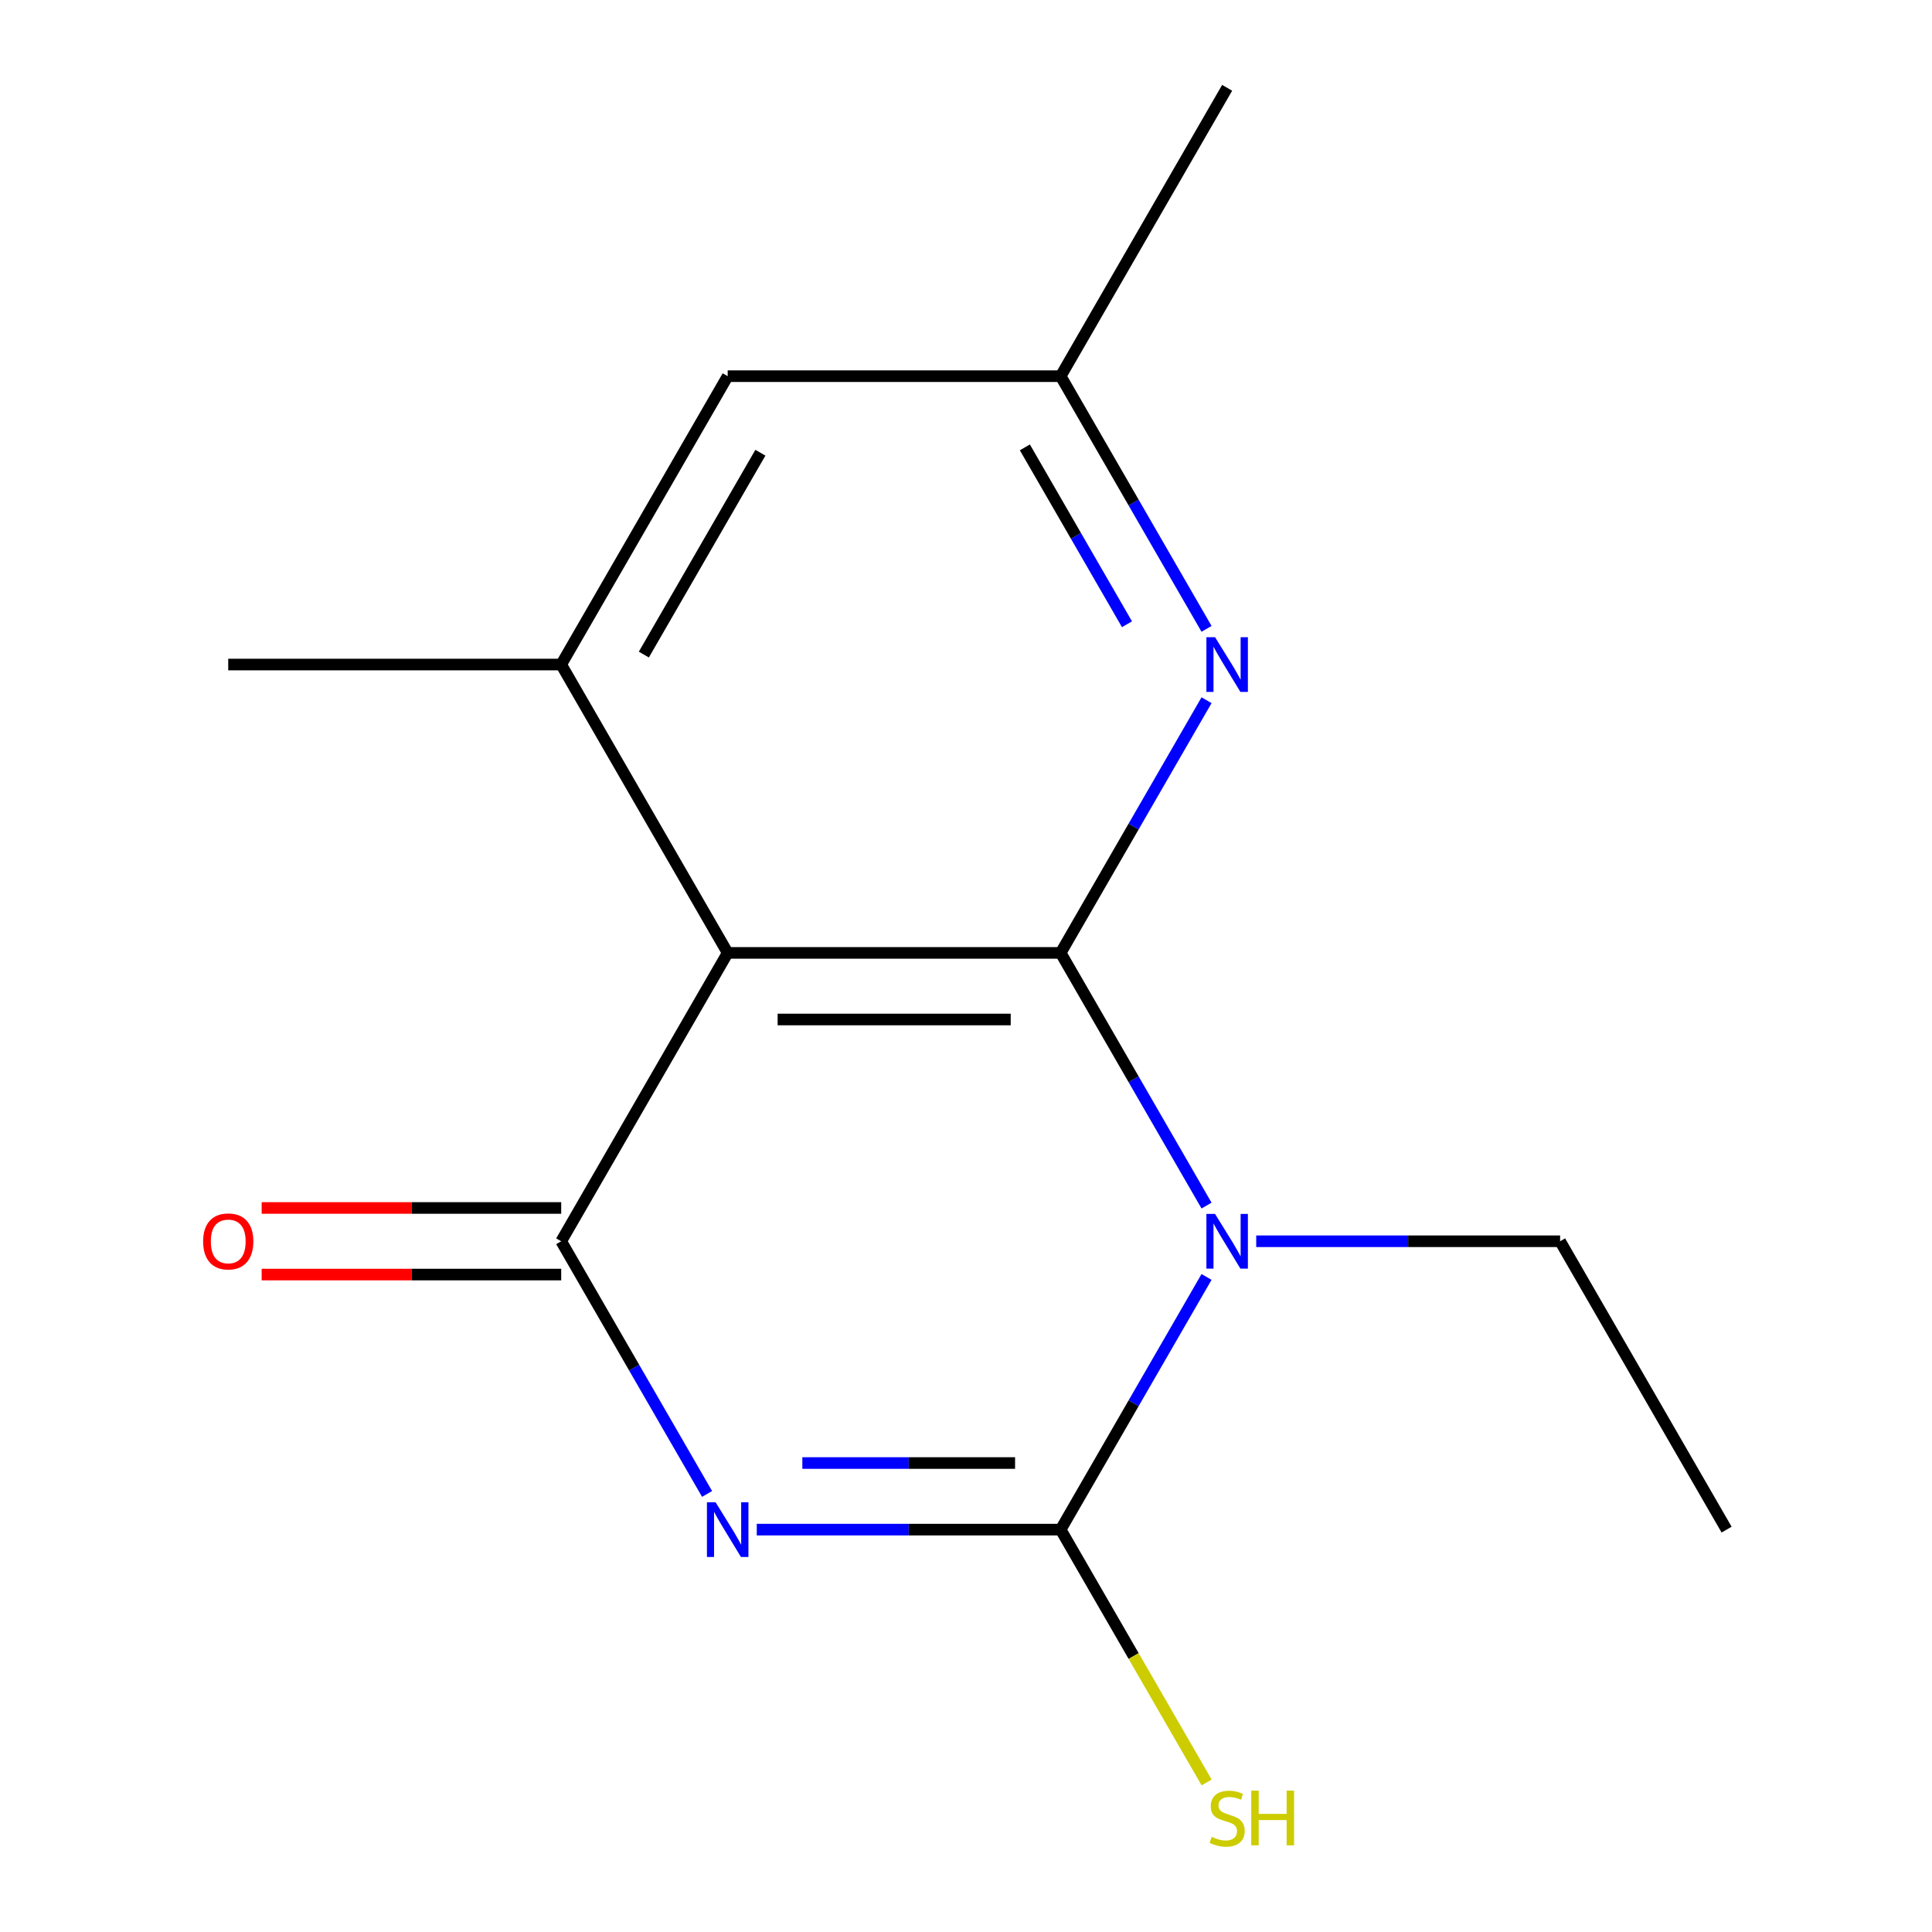 <?xml version='1.0' encoding='iso-8859-1'?>
<svg version='1.1' baseProfile='full'
              xmlns='http://www.w3.org/2000/svg'
                      xmlns:rdkit='http://www.rdkit.org/xml'
                      xmlns:xlink='http://www.w3.org/1999/xlink'
                  xml:space='preserve'
width='1000px' height='1000px' viewBox='0 0 1000 1000'>
<!-- END OF HEADER -->
<rect style='opacity:1.0;fill:#FFFFFF;stroke:none' width='1000' height='1000' x='0' y='0'> </rect>
<path class='bond-2' d='M 391.698,791.73 L 470.346,791.73' style='fill:none;fill-rule:evenodd;stroke:#0000FF;stroke-width:6px;stroke-linecap:butt;stroke-linejoin:miter;stroke-opacity:1' />
<path class='bond-2' d='M 470.346,791.73 L 548.994,791.73' style='fill:none;fill-rule:evenodd;stroke:#000000;stroke-width:6px;stroke-linecap:butt;stroke-linejoin:miter;stroke-opacity:1' />
<path class='bond-2' d='M 415.292,757.261 L 470.346,757.261' style='fill:none;fill-rule:evenodd;stroke:#0000FF;stroke-width:6px;stroke-linecap:butt;stroke-linejoin:miter;stroke-opacity:1' />
<path class='bond-2' d='M 470.346,757.261 L 525.4,757.261' style='fill:none;fill-rule:evenodd;stroke:#000000;stroke-width:6px;stroke-linecap:butt;stroke-linejoin:miter;stroke-opacity:1' />
<path class='bond-3' d='M 365.986,773.261 L 328.231,707.868' style='fill:none;fill-rule:evenodd;stroke:#0000FF;stroke-width:6px;stroke-linecap:butt;stroke-linejoin:miter;stroke-opacity:1' />
<path class='bond-3' d='M 328.231,707.868 L 290.477,642.475' style='fill:none;fill-rule:evenodd;stroke:#000000;stroke-width:6px;stroke-linecap:butt;stroke-linejoin:miter;stroke-opacity:1' />
<path class='bond-0' d='M 624.504,660.943 L 586.749,726.337' style='fill:none;fill-rule:evenodd;stroke:#0000FF;stroke-width:6px;stroke-linecap:butt;stroke-linejoin:miter;stroke-opacity:1' />
<path class='bond-0' d='M 586.749,726.337 L 548.994,791.73' style='fill:none;fill-rule:evenodd;stroke:#000000;stroke-width:6px;stroke-linecap:butt;stroke-linejoin:miter;stroke-opacity:1' />
<path class='bond-11' d='M 650.215,642.475 L 728.863,642.475' style='fill:none;fill-rule:evenodd;stroke:#0000FF;stroke-width:6px;stroke-linecap:butt;stroke-linejoin:miter;stroke-opacity:1' />
<path class='bond-11' d='M 728.863,642.475 L 807.511,642.475' style='fill:none;fill-rule:evenodd;stroke:#000000;stroke-width:6px;stroke-linecap:butt;stroke-linejoin:miter;stroke-opacity:1' />
<path class='bond-15' d='M 624.504,624.006 L 586.749,558.613' style='fill:none;fill-rule:evenodd;stroke:#0000FF;stroke-width:6px;stroke-linecap:butt;stroke-linejoin:miter;stroke-opacity:1' />
<path class='bond-15' d='M 586.749,558.613 L 548.994,493.22' style='fill:none;fill-rule:evenodd;stroke:#000000;stroke-width:6px;stroke-linecap:butt;stroke-linejoin:miter;stroke-opacity:1' />
<path class='bond-1' d='M 548.994,493.22 L 376.649,493.22' style='fill:none;fill-rule:evenodd;stroke:#000000;stroke-width:6px;stroke-linecap:butt;stroke-linejoin:miter;stroke-opacity:1' />
<path class='bond-1' d='M 523.142,527.689 L 402.501,527.689' style='fill:none;fill-rule:evenodd;stroke:#000000;stroke-width:6px;stroke-linecap:butt;stroke-linejoin:miter;stroke-opacity:1' />
<path class='bond-5' d='M 548.994,493.22 L 586.749,427.826' style='fill:none;fill-rule:evenodd;stroke:#000000;stroke-width:6px;stroke-linecap:butt;stroke-linejoin:miter;stroke-opacity:1' />
<path class='bond-5' d='M 586.749,427.826 L 624.504,362.433' style='fill:none;fill-rule:evenodd;stroke:#0000FF;stroke-width:6px;stroke-linecap:butt;stroke-linejoin:miter;stroke-opacity:1' />
<path class='bond-10' d='M 548.994,791.73 L 586.772,857.163' style='fill:none;fill-rule:evenodd;stroke:#000000;stroke-width:6px;stroke-linecap:butt;stroke-linejoin:miter;stroke-opacity:1' />
<path class='bond-10' d='M 586.772,857.163 L 624.55,922.596' style='fill:none;fill-rule:evenodd;stroke:#CCCC00;stroke-width:6px;stroke-linecap:butt;stroke-linejoin:miter;stroke-opacity:1' />
<path class='bond-4' d='M 290.477,642.475 L 376.649,493.22' style='fill:none;fill-rule:evenodd;stroke:#000000;stroke-width:6px;stroke-linecap:butt;stroke-linejoin:miter;stroke-opacity:1' />
<path class='bond-7' d='M 290.477,625.24 L 212.959,625.24' style='fill:none;fill-rule:evenodd;stroke:#000000;stroke-width:6px;stroke-linecap:butt;stroke-linejoin:miter;stroke-opacity:1' />
<path class='bond-7' d='M 212.959,625.24 L 135.44,625.24' style='fill:none;fill-rule:evenodd;stroke:#FF0000;stroke-width:6px;stroke-linecap:butt;stroke-linejoin:miter;stroke-opacity:1' />
<path class='bond-7' d='M 290.477,659.709 L 212.959,659.709' style='fill:none;fill-rule:evenodd;stroke:#000000;stroke-width:6px;stroke-linecap:butt;stroke-linejoin:miter;stroke-opacity:1' />
<path class='bond-7' d='M 212.959,659.709 L 135.44,659.709' style='fill:none;fill-rule:evenodd;stroke:#FF0000;stroke-width:6px;stroke-linecap:butt;stroke-linejoin:miter;stroke-opacity:1' />
<path class='bond-6' d='M 376.649,493.22 L 290.477,343.965' style='fill:none;fill-rule:evenodd;stroke:#000000;stroke-width:6px;stroke-linecap:butt;stroke-linejoin:miter;stroke-opacity:1' />
<path class='bond-16' d='M 624.504,325.496 L 586.749,260.103' style='fill:none;fill-rule:evenodd;stroke:#0000FF;stroke-width:6px;stroke-linecap:butt;stroke-linejoin:miter;stroke-opacity:1' />
<path class='bond-16' d='M 586.749,260.103 L 548.994,194.71' style='fill:none;fill-rule:evenodd;stroke:#000000;stroke-width:6px;stroke-linecap:butt;stroke-linejoin:miter;stroke-opacity:1' />
<path class='bond-16' d='M 583.326,323.113 L 556.898,277.337' style='fill:none;fill-rule:evenodd;stroke:#0000FF;stroke-width:6px;stroke-linecap:butt;stroke-linejoin:miter;stroke-opacity:1' />
<path class='bond-16' d='M 556.898,277.337 L 530.469,231.562' style='fill:none;fill-rule:evenodd;stroke:#000000;stroke-width:6px;stroke-linecap:butt;stroke-linejoin:miter;stroke-opacity:1' />
<path class='bond-8' d='M 290.477,343.965 L 376.649,194.71' style='fill:none;fill-rule:evenodd;stroke:#000000;stroke-width:6px;stroke-linecap:butt;stroke-linejoin:miter;stroke-opacity:1' />
<path class='bond-8' d='M 333.254,338.811 L 393.574,234.332' style='fill:none;fill-rule:evenodd;stroke:#000000;stroke-width:6px;stroke-linecap:butt;stroke-linejoin:miter;stroke-opacity:1' />
<path class='bond-12' d='M 290.477,343.965 L 118.132,343.965' style='fill:none;fill-rule:evenodd;stroke:#000000;stroke-width:6px;stroke-linecap:butt;stroke-linejoin:miter;stroke-opacity:1' />
<path class='bond-9' d='M 376.649,194.71 L 548.994,194.71' style='fill:none;fill-rule:evenodd;stroke:#000000;stroke-width:6px;stroke-linecap:butt;stroke-linejoin:miter;stroke-opacity:1' />
<path class='bond-13' d='M 548.994,194.71 L 635.166,45.455' style='fill:none;fill-rule:evenodd;stroke:#000000;stroke-width:6px;stroke-linecap:butt;stroke-linejoin:miter;stroke-opacity:1' />
<path class='bond-14' d='M 807.511,642.475 L 893.684,791.73' style='fill:none;fill-rule:evenodd;stroke:#000000;stroke-width:6px;stroke-linecap:butt;stroke-linejoin:miter;stroke-opacity:1' />
<path  class='atom-0' d='M 370.389 777.57
L 379.669 792.57
Q 380.589 794.05, 382.069 796.73
Q 383.549 799.41, 383.629 799.57
L 383.629 777.57
L 387.389 777.57
L 387.389 805.89
L 383.509 805.89
L 373.549 789.49
Q 372.389 787.57, 371.149 785.37
Q 369.949 783.17, 369.589 782.49
L 369.589 805.89
L 365.909 805.89
L 365.909 777.57
L 370.389 777.57
' fill='#0000FF'/>
<path  class='atom-1' d='M 628.906 628.315
L 638.186 643.315
Q 639.106 644.795, 640.586 647.475
Q 642.066 650.155, 642.146 650.315
L 642.146 628.315
L 645.906 628.315
L 645.906 656.635
L 642.026 656.635
L 632.066 640.235
Q 630.906 638.315, 629.666 636.115
Q 628.466 633.915, 628.106 633.235
L 628.106 656.635
L 624.426 656.635
L 624.426 628.315
L 628.906 628.315
' fill='#0000FF'/>
<path  class='atom-6' d='M 628.906 329.805
L 638.186 344.805
Q 639.106 346.285, 640.586 348.965
Q 642.066 351.645, 642.146 351.805
L 642.146 329.805
L 645.906 329.805
L 645.906 358.125
L 642.026 358.125
L 632.066 341.725
Q 630.906 339.805, 629.666 337.605
Q 628.466 335.405, 628.106 334.725
L 628.106 358.125
L 624.426 358.125
L 624.426 329.805
L 628.906 329.805
' fill='#0000FF'/>
<path  class='atom-8' d='M 105.132 642.555
Q 105.132 635.755, 108.492 631.955
Q 111.852 628.155, 118.132 628.155
Q 124.412 628.155, 127.772 631.955
Q 131.132 635.755, 131.132 642.555
Q 131.132 649.435, 127.732 653.355
Q 124.332 657.235, 118.132 657.235
Q 111.892 657.235, 108.492 653.355
Q 105.132 649.475, 105.132 642.555
M 118.132 654.035
Q 122.452 654.035, 124.772 651.155
Q 127.132 648.235, 127.132 642.555
Q 127.132 636.995, 124.772 634.195
Q 122.452 631.355, 118.132 631.355
Q 113.812 631.355, 111.452 634.155
Q 109.132 636.955, 109.132 642.555
Q 109.132 648.275, 111.452 651.155
Q 113.812 654.035, 118.132 654.035
' fill='#FF0000'/>
<path  class='atom-11' d='M 627.166 950.745
Q 627.486 950.865, 628.806 951.425
Q 630.126 951.985, 631.566 952.345
Q 633.046 952.665, 634.486 952.665
Q 637.166 952.665, 638.726 951.385
Q 640.286 950.065, 640.286 947.785
Q 640.286 946.225, 639.486 945.265
Q 638.726 944.305, 637.526 943.785
Q 636.326 943.265, 634.326 942.665
Q 631.806 941.905, 630.286 941.185
Q 628.806 940.465, 627.726 938.945
Q 626.686 937.425, 626.686 934.865
Q 626.686 931.305, 629.086 929.105
Q 631.526 926.905, 636.326 926.905
Q 639.606 926.905, 643.326 928.465
L 642.406 931.545
Q 639.006 930.145, 636.446 930.145
Q 633.686 930.145, 632.166 931.305
Q 630.646 932.425, 630.686 934.385
Q 630.686 935.905, 631.446 936.825
Q 632.246 937.745, 633.366 938.265
Q 634.526 938.785, 636.446 939.385
Q 639.006 940.185, 640.526 940.985
Q 642.046 941.785, 643.126 943.425
Q 644.246 945.025, 644.246 947.785
Q 644.246 951.705, 641.606 953.825
Q 639.006 955.905, 634.646 955.905
Q 632.126 955.905, 630.206 955.345
Q 628.326 954.825, 626.086 953.905
L 627.166 950.745
' fill='#CCCC00'/>
<path  class='atom-11' d='M 647.646 926.825
L 651.486 926.825
L 651.486 938.865
L 665.966 938.865
L 665.966 926.825
L 669.806 926.825
L 669.806 955.145
L 665.966 955.145
L 665.966 942.065
L 651.486 942.065
L 651.486 955.145
L 647.646 955.145
L 647.646 926.825
' fill='#CCCC00'/>
</svg>
